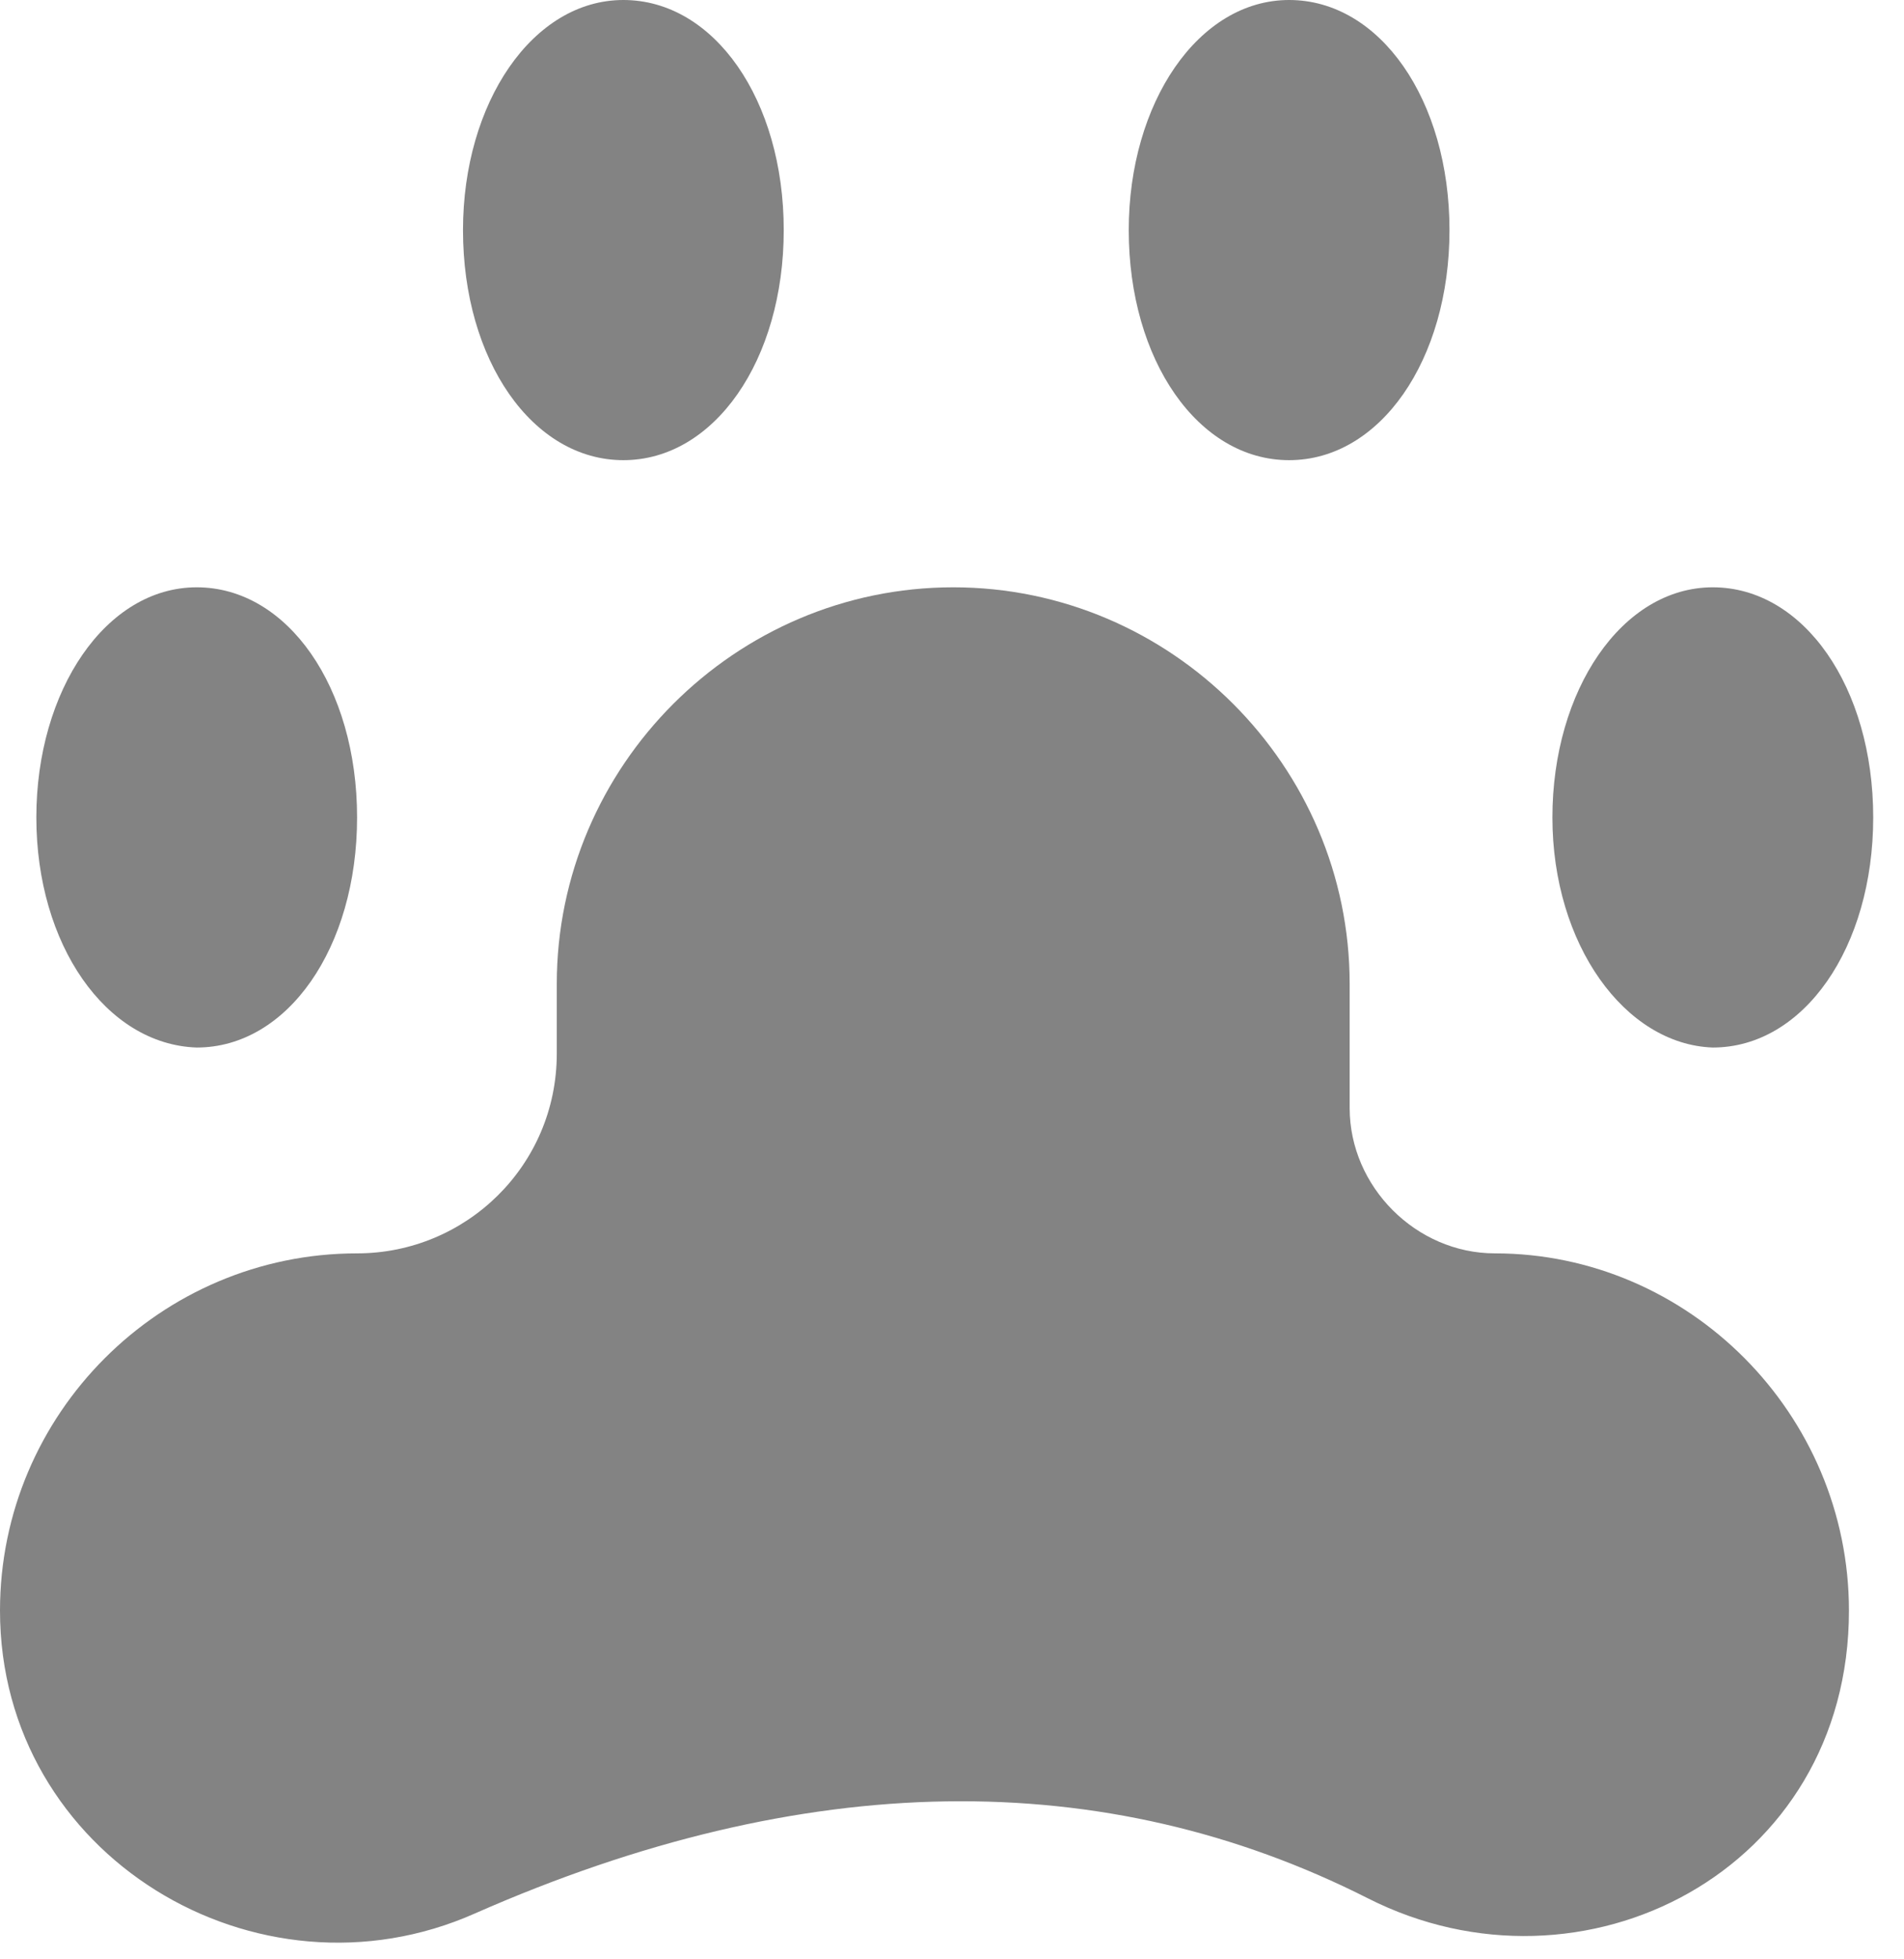 <svg xmlns="http://www.w3.org/2000/svg" width="35" height="36" viewBox="0 0 35 36" fill="none"><path d="M20.749 4.228C20.749 1.891 22.028 0 23.697 0C25.366 0 26.645 1.836 26.645 4.228C26.645 6.62 25.366 8.455 23.697 8.455C22.028 8.455 20.749 6.62 20.749 4.228Z" fill="#838383"></path><path d="M0.668 15.019C0.668 12.683 1.947 10.791 3.616 10.791C5.285 10.791 6.564 12.627 6.564 15.019C6.564 17.411 5.285 19.247 3.616 19.247C1.947 19.191 0.668 17.355 0.668 15.019Z" fill="#838383"></path><path d="M8.511 4.228C8.511 1.891 9.79 0 11.459 0C13.128 0 14.407 1.836 14.407 4.228C14.407 6.62 13.128 8.455 11.459 8.455C9.79 8.455 8.511 6.62 8.511 4.228Z" fill="#838383"></path><path d="M28.537 15.019C28.537 12.683 29.817 10.791 31.485 10.791C33.154 10.791 34.434 12.627 34.434 15.019C34.434 17.411 33.154 19.247 31.485 19.247C29.872 19.191 28.537 17.355 28.537 15.019Z" fill="#838383"></path><path d="M33.988 29.593C33.988 34.377 29.093 36.88 25.143 34.878C20.304 32.43 14.797 32.486 8.733 35.156C4.728 36.936 0 34.099 0 29.593C0 25.978 2.948 23.029 6.564 23.029C8.567 23.029 10.235 21.416 10.235 19.358V18.079C10.235 14.073 13.517 10.791 17.523 10.791C21.528 10.791 24.81 14.073 24.81 18.079V20.359C24.81 21.806 26.033 23.029 27.48 23.029C31.04 23.029 33.988 25.978 33.988 29.593Z" fill="#838383"></path></svg>